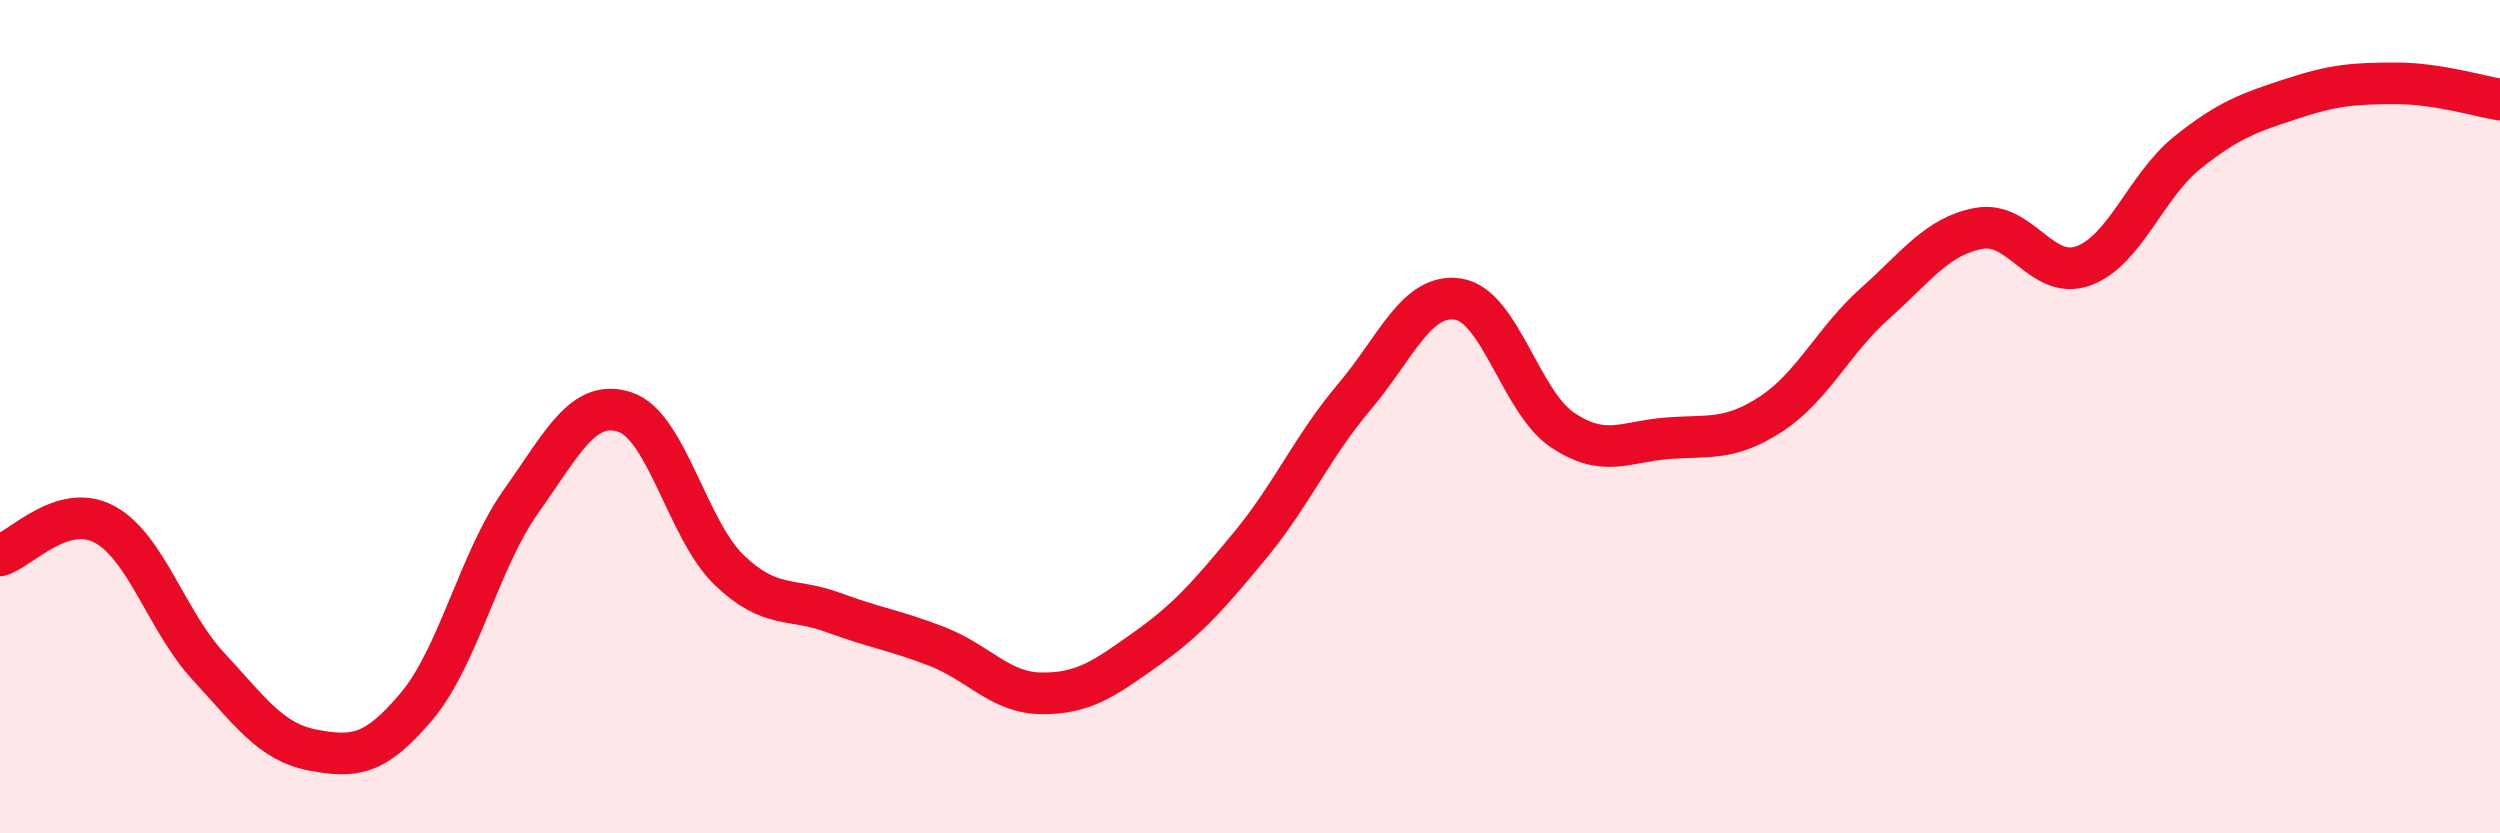 
    <svg width="60" height="20" viewBox="0 0 60 20" xmlns="http://www.w3.org/2000/svg">
      <path
        d="M 0,13.33 C 0.5,13.18 1.5,12.05 2.5,12.58 C 3.5,13.11 4,14.91 5,15.99 C 6,17.07 6.5,17.81 7.5,18 C 8.5,18.19 9,18.14 10,16.95 C 11,15.76 11.5,13.45 12.5,12.04 C 13.5,10.63 14,9.56 15,9.89 C 16,10.22 16.5,12.72 17.5,13.68 C 18.5,14.64 19,14.33 20,14.7 C 21,15.07 21.5,15.13 22.5,15.52 C 23.5,15.91 24,16.63 25,16.64 C 26,16.65 26.5,16.29 27.5,15.58 C 28.5,14.87 29,14.3 30,13.09 C 31,11.88 31.5,10.71 32.5,9.53 C 33.5,8.35 34,7.02 35,7.18 C 36,7.34 36.5,9.65 37.5,10.32 C 38.5,10.99 39,10.6 40,10.52 C 41,10.44 41.5,10.59 42.5,9.94 C 43.5,9.29 44,8.17 45,7.28 C 46,6.39 46.5,5.66 47.5,5.48 C 48.5,5.3 49,6.74 50,6.38 C 51,6.02 51.5,4.46 52.5,3.66 C 53.5,2.86 54,2.7 55,2.37 C 56,2.04 56.5,2 57.5,2 C 58.5,2 59.5,2.31 60,2.39L60 20L0 20Z"
        fill="#EB0A25"
        opacity="0.1"
        stroke-linecap="round"
        stroke-linejoin="round"
      />
      <path
        d="M 0,13.33 C 0.5,13.18 1.5,12.05 2.5,12.58 C 3.5,13.11 4,14.91 5,15.99 C 6,17.07 6.5,17.81 7.5,18 C 8.5,18.19 9,18.14 10,16.95 C 11,15.76 11.5,13.45 12.5,12.04 C 13.5,10.63 14,9.56 15,9.89 C 16,10.22 16.5,12.72 17.5,13.68 C 18.5,14.64 19,14.33 20,14.7 C 21,15.07 21.5,15.13 22.5,15.52 C 23.5,15.91 24,16.63 25,16.64 C 26,16.65 26.5,16.29 27.5,15.58 C 28.5,14.87 29,14.3 30,13.09 C 31,11.88 31.5,10.71 32.5,9.53 C 33.5,8.35 34,7.02 35,7.18 C 36,7.34 36.5,9.65 37.5,10.32 C 38.5,10.99 39,10.6 40,10.52 C 41,10.44 41.5,10.59 42.5,9.94 C 43.5,9.29 44,8.17 45,7.28 C 46,6.39 46.5,5.66 47.5,5.48 C 48.5,5.3 49,6.74 50,6.38 C 51,6.02 51.5,4.46 52.5,3.66 C 53.5,2.86 54,2.7 55,2.37 C 56,2.04 56.5,2 57.5,2 C 58.5,2 59.5,2.31 60,2.39"
        stroke="#EB0A25"
        stroke-width="1"
        fill="none"
        stroke-linecap="round"
        stroke-linejoin="round"
      />
    </svg>
  